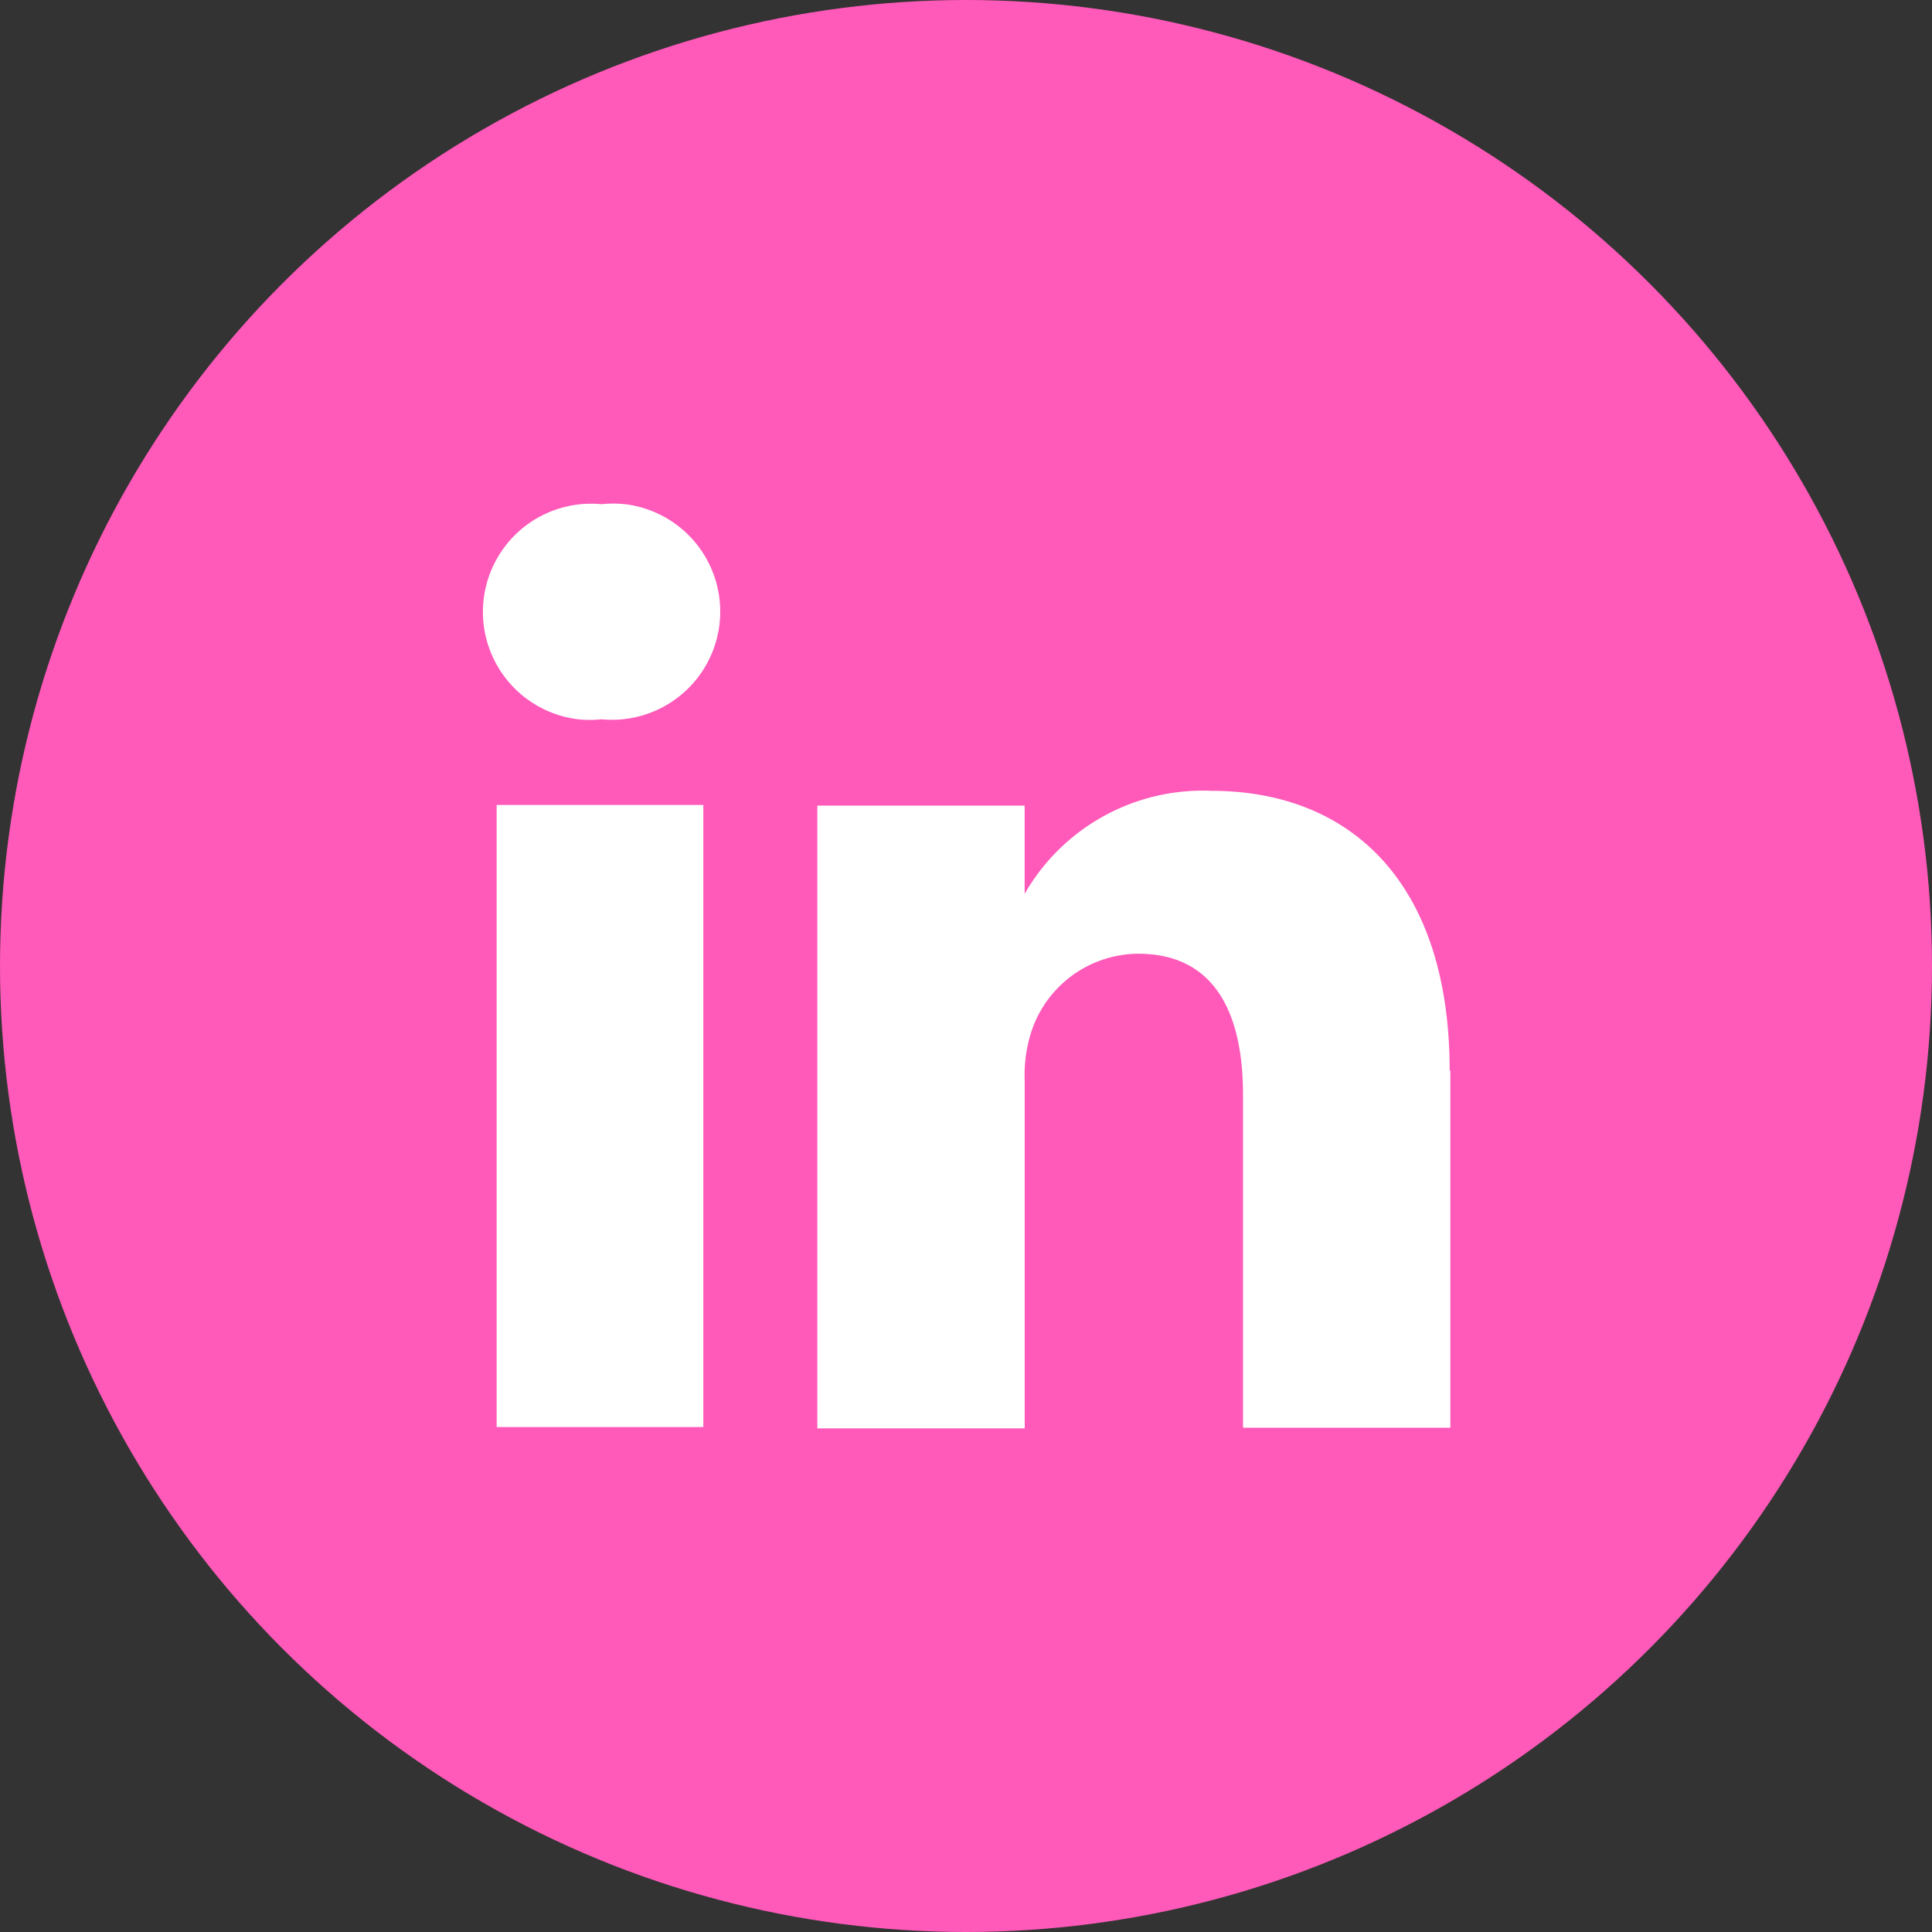 <svg xmlns="http://www.w3.org/2000/svg" width="40" height="40" viewBox="0 0 40 40">
  <rect x="0" y="0" width="40" height="40" fill="#333333" stroke="none"/>
  <g id="Group_95" data-name="Group 95" transform="translate(-1198 -2430)">
    <g id="Group_1183" data-name="Group 1183" transform="translate(1108 2430)">
      <g id="Group_1182" data-name="Group 1182">
        <g id="Group_1170" data-name="Group 1170" transform="translate(90)">
          <g id="Group_165" data-name="Group 165">
            <circle id="Ellipse_3" data-name="Ellipse 3" cx="20" cy="20" r="20" fill="#ff59b9"/>
          </g>
          <path id="Path_1529" data-name="Path 1529" d="M27.514,19.553v7.4H23.221V20.06c0-1.733-.613-2.92-2.173-2.92a2.345,2.345,0,0,0-2.2,1.587,2.93,2.93,0,0,0-.147,1.04v7.2H14.408V14.073H18.7V15.9h0a4.252,4.252,0,0,1,3.867-2.133c2.827,0,4.933,1.84,4.933,5.8h0ZM9.941,7.833a2.24,2.24,0,0,0-.488,4.453,2.3,2.3,0,0,0,.488,0h0a2.24,2.24,0,0,0,.488-4.453,2.3,2.3,0,0,0-.488,0ZM7.768,26.94h4.28V14.06H7.768V26.94Z" transform="translate(2.514 2.606)" fill="#fff"/>
        </g>
      </g>
    </g>
  </g>
</svg>
